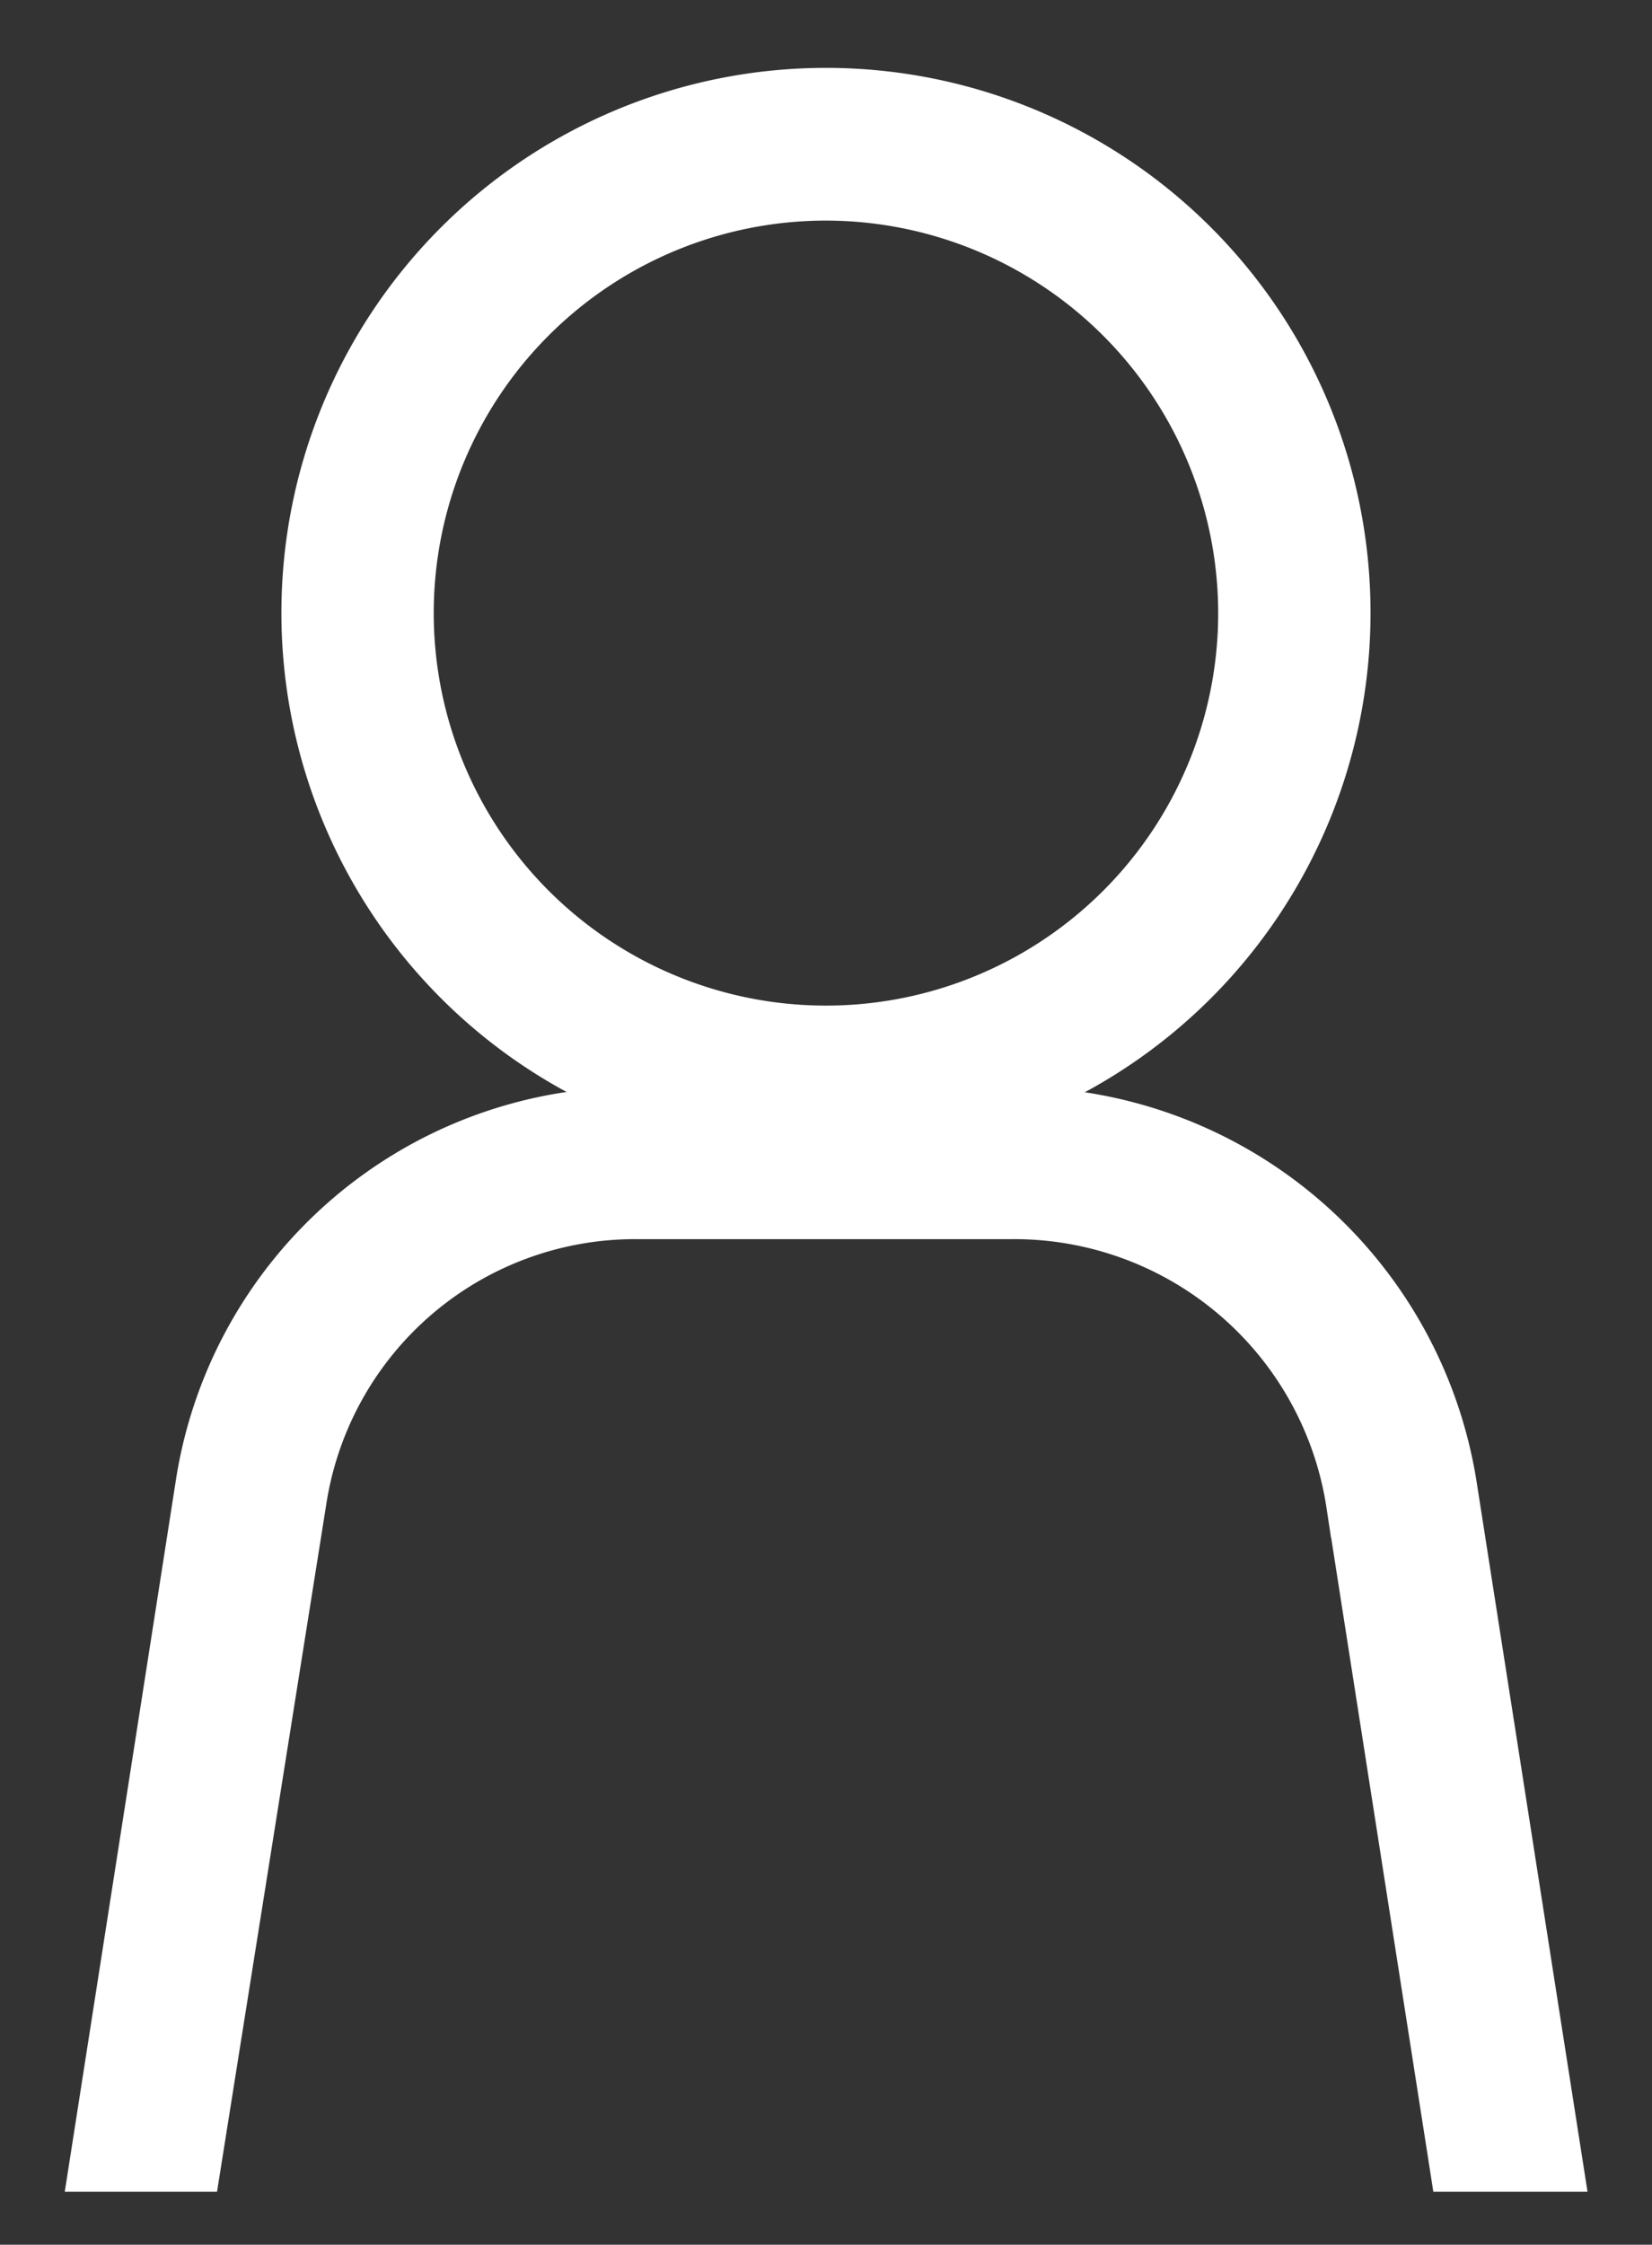 <svg xmlns="http://www.w3.org/2000/svg" xmlns:xlink="http://www.w3.org/1999/xlink" width="23.359" height="31.718" viewBox="0 0 23.359 31.718">
  <rect x="0" y="0" width="23.359" height="31.718" fill="#333333" stroke="none"/>
  <defs>
    <clipPath id="clip-path">
      <rect id="Rectangle_960" data-name="Rectangle 960" width="23.359" height="31.717" transform="translate(0 -1.866)" fill="#fff" stroke="#fff" stroke-width="1"/>
    </clipPath>
  </defs>
  <g id="Groupe_3268" data-name="Groupe 3268" transform="translate(0 1.866)" clip-path="url(#clip-path)">
    <path id="Tracé_3696" data-name="Tracé 3696" d="M10.179,14.392a7.2,7.2,0,1,1,7.2-7.2,7.2,7.2,0,0,1-7.2,7.2m0-13.242A6.046,6.046,0,1,0,16.225,7.2,6.052,6.052,0,0,0,10.179,1.15" transform="translate(1.5 -0.399)" fill="#fff" stroke="#fff" stroke-width="1"/>
    <path id="Tracé_3697" data-name="Tracé 3697" d="M19.195,27.852l-1.444-9.238a4.966,4.966,0,0,0-4.932-4.222H7.5a4.917,4.917,0,0,0-4.882,4.179L1.142,27.852H0l1.478-9.459A6.061,6.061,0,0,1,7.5,13.242h5.323a6.112,6.112,0,0,1,6.068,5.194l1.472,9.416Z" transform="translate(1.5 0.751)" fill="#fff" stroke="#fff" stroke-width="1"/>
  </g>
</svg>
